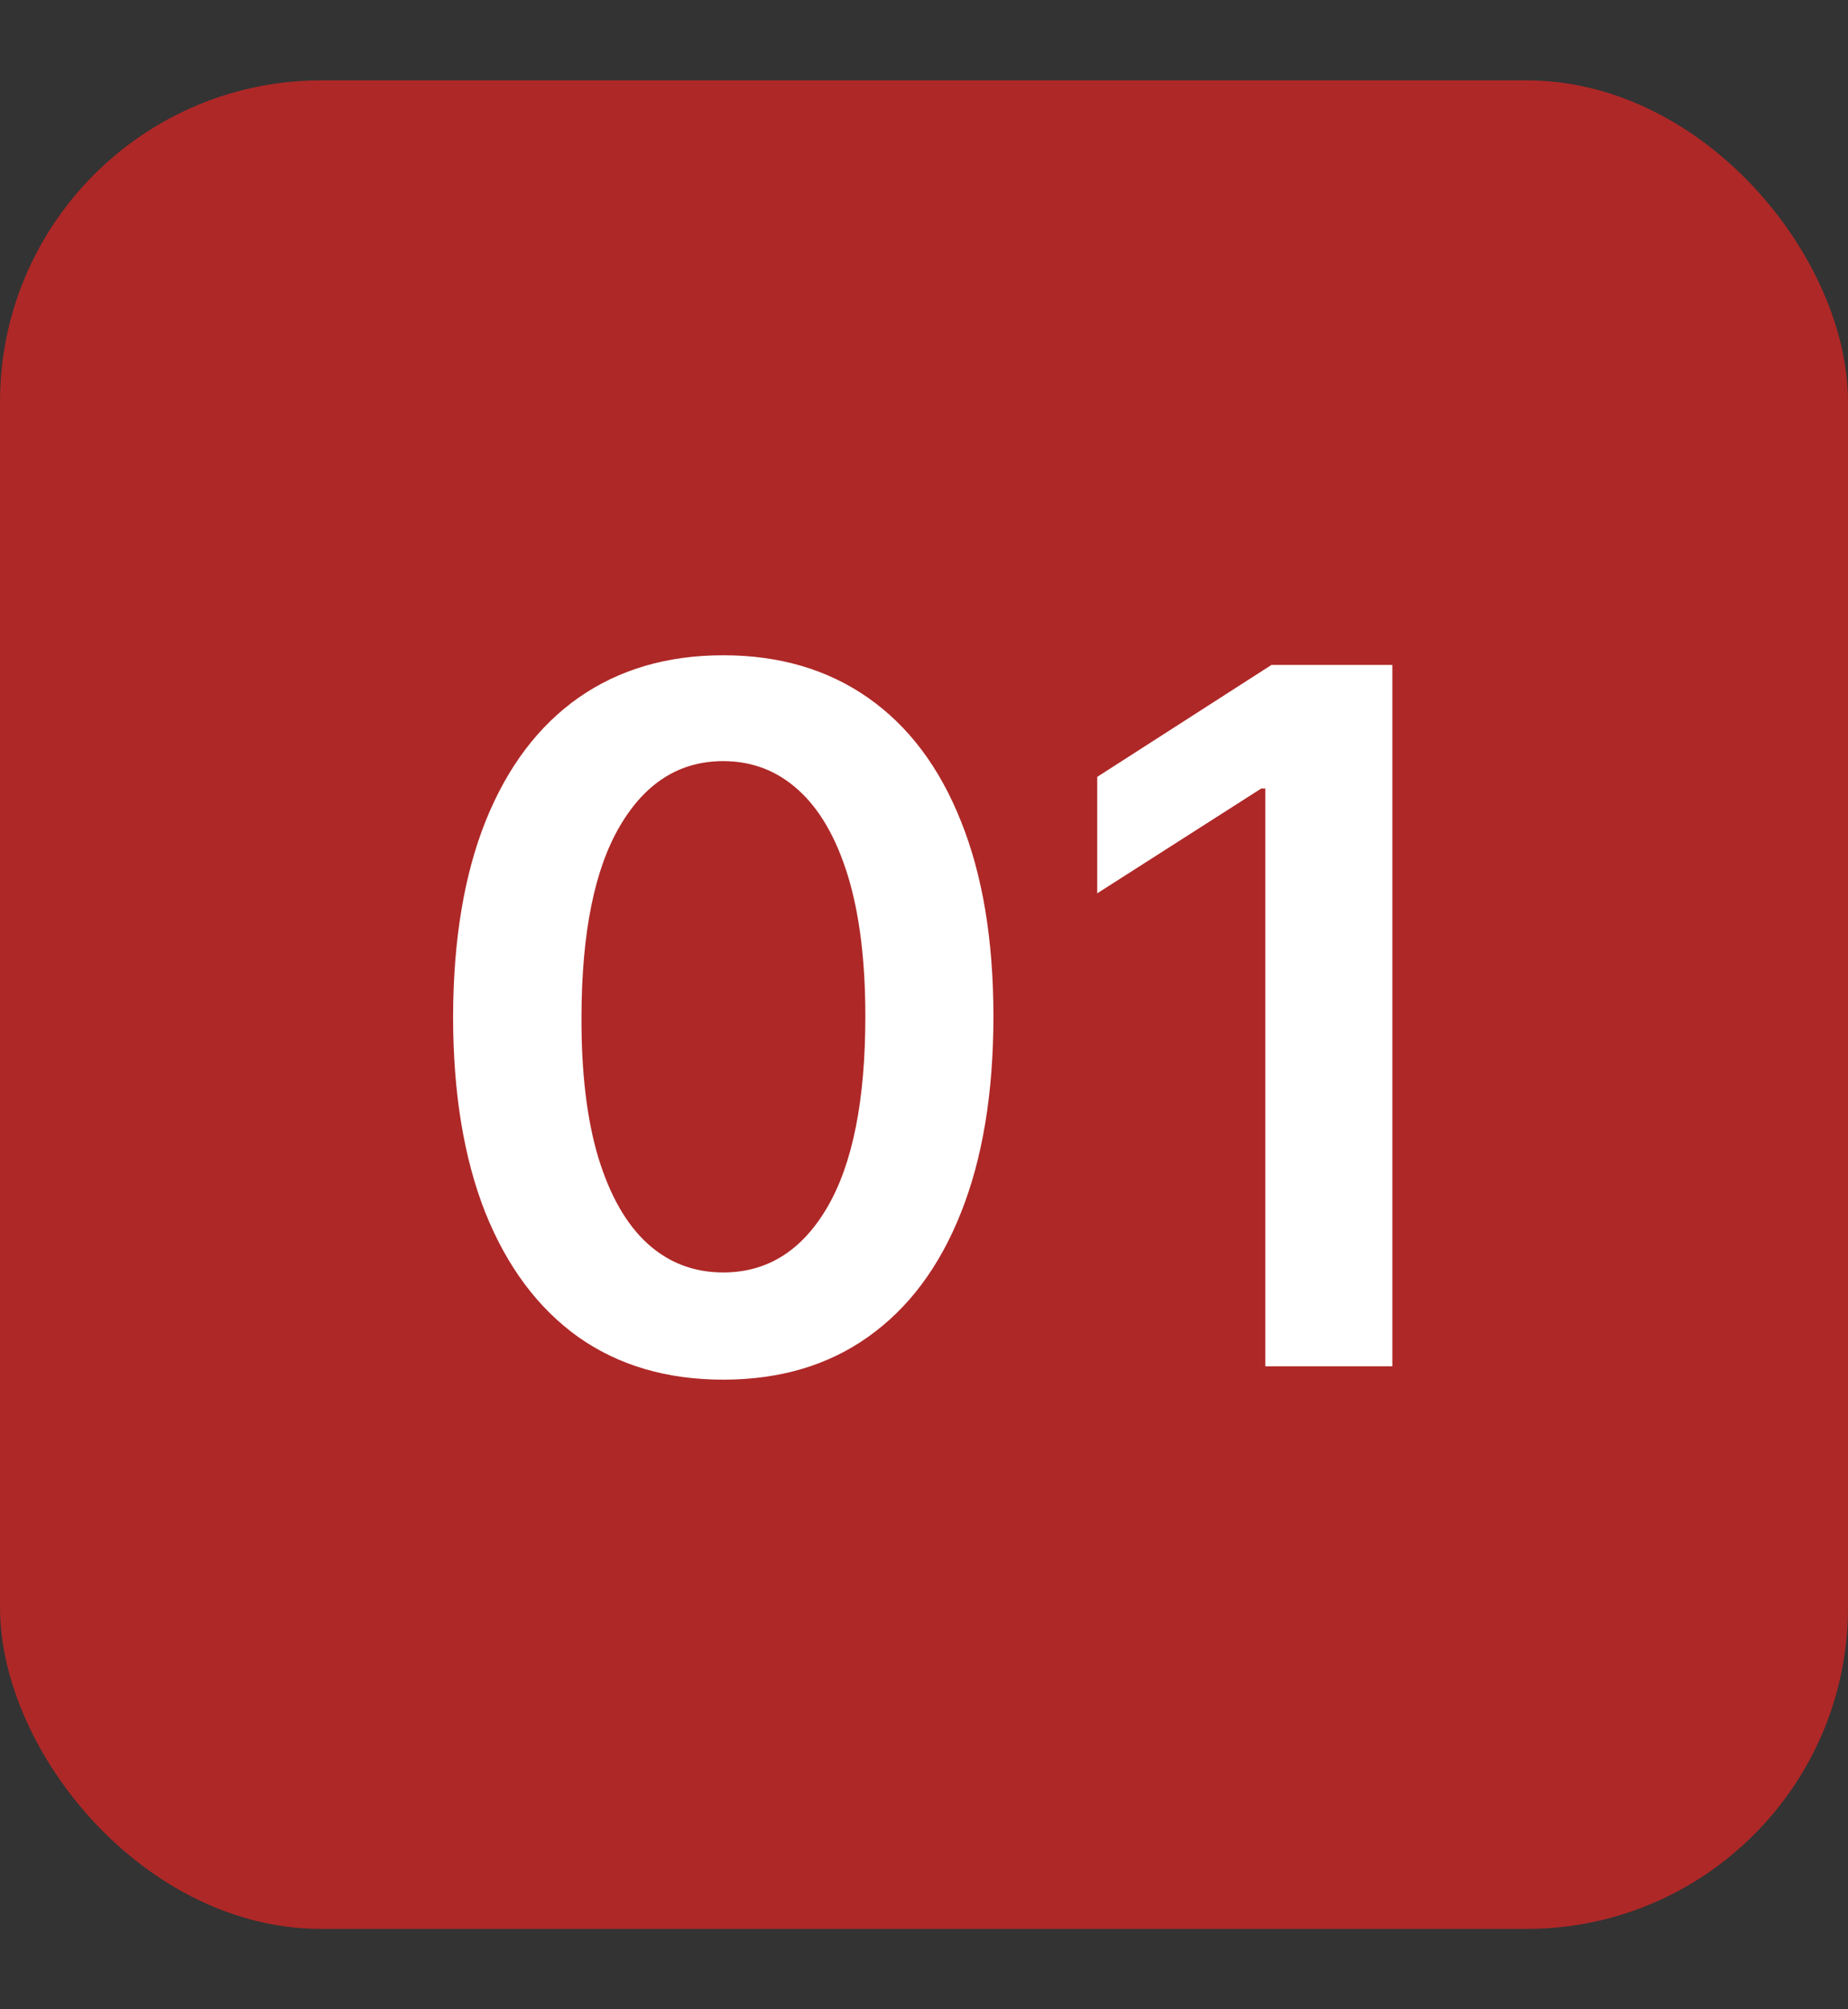 <svg width="23" height="25" viewBox="0 0 23 25" fill="none" xmlns="http://www.w3.org/2000/svg">
<rect x="0" y="0" width="23" height="25" fill="#333333" stroke="none"/>
<rect y="1" width="23" height="23" rx="4" fill="#AE2827"/>
<path d="M9.001 17.166C8.3 17.166 7.697 16.989 7.195 16.634C6.695 16.276 6.31 15.76 6.04 15.087C5.773 14.411 5.639 13.597 5.639 12.645C5.642 11.693 5.777 10.883 6.044 10.216C6.314 9.545 6.699 9.034 7.199 8.682C7.702 8.33 8.303 8.153 9.001 8.153C9.7 8.153 10.301 8.33 10.804 8.682C11.307 9.034 11.692 9.545 11.959 10.216C12.229 10.886 12.364 11.696 12.364 12.645C12.364 13.599 12.229 14.415 11.959 15.091C11.692 15.764 11.307 16.278 10.804 16.634C10.304 16.989 9.703 17.166 9.001 17.166ZM9.001 15.832C9.547 15.832 9.977 15.564 10.293 15.027C10.611 14.487 10.77 13.693 10.77 12.645C10.77 11.952 10.697 11.369 10.553 10.898C10.408 10.426 10.203 10.071 9.939 9.832C9.675 9.591 9.362 9.47 9.001 9.47C8.459 9.47 8.03 9.74 7.714 10.28C7.399 10.817 7.24 11.605 7.237 12.645C7.234 13.341 7.304 13.926 7.446 14.401C7.591 14.875 7.795 15.233 8.06 15.474C8.324 15.713 8.638 15.832 9.001 15.832ZM17.329 8.273V17H15.748V9.811H15.697L13.656 11.115V9.666L15.825 8.273H17.329Z" fill="white"/>
</svg>
